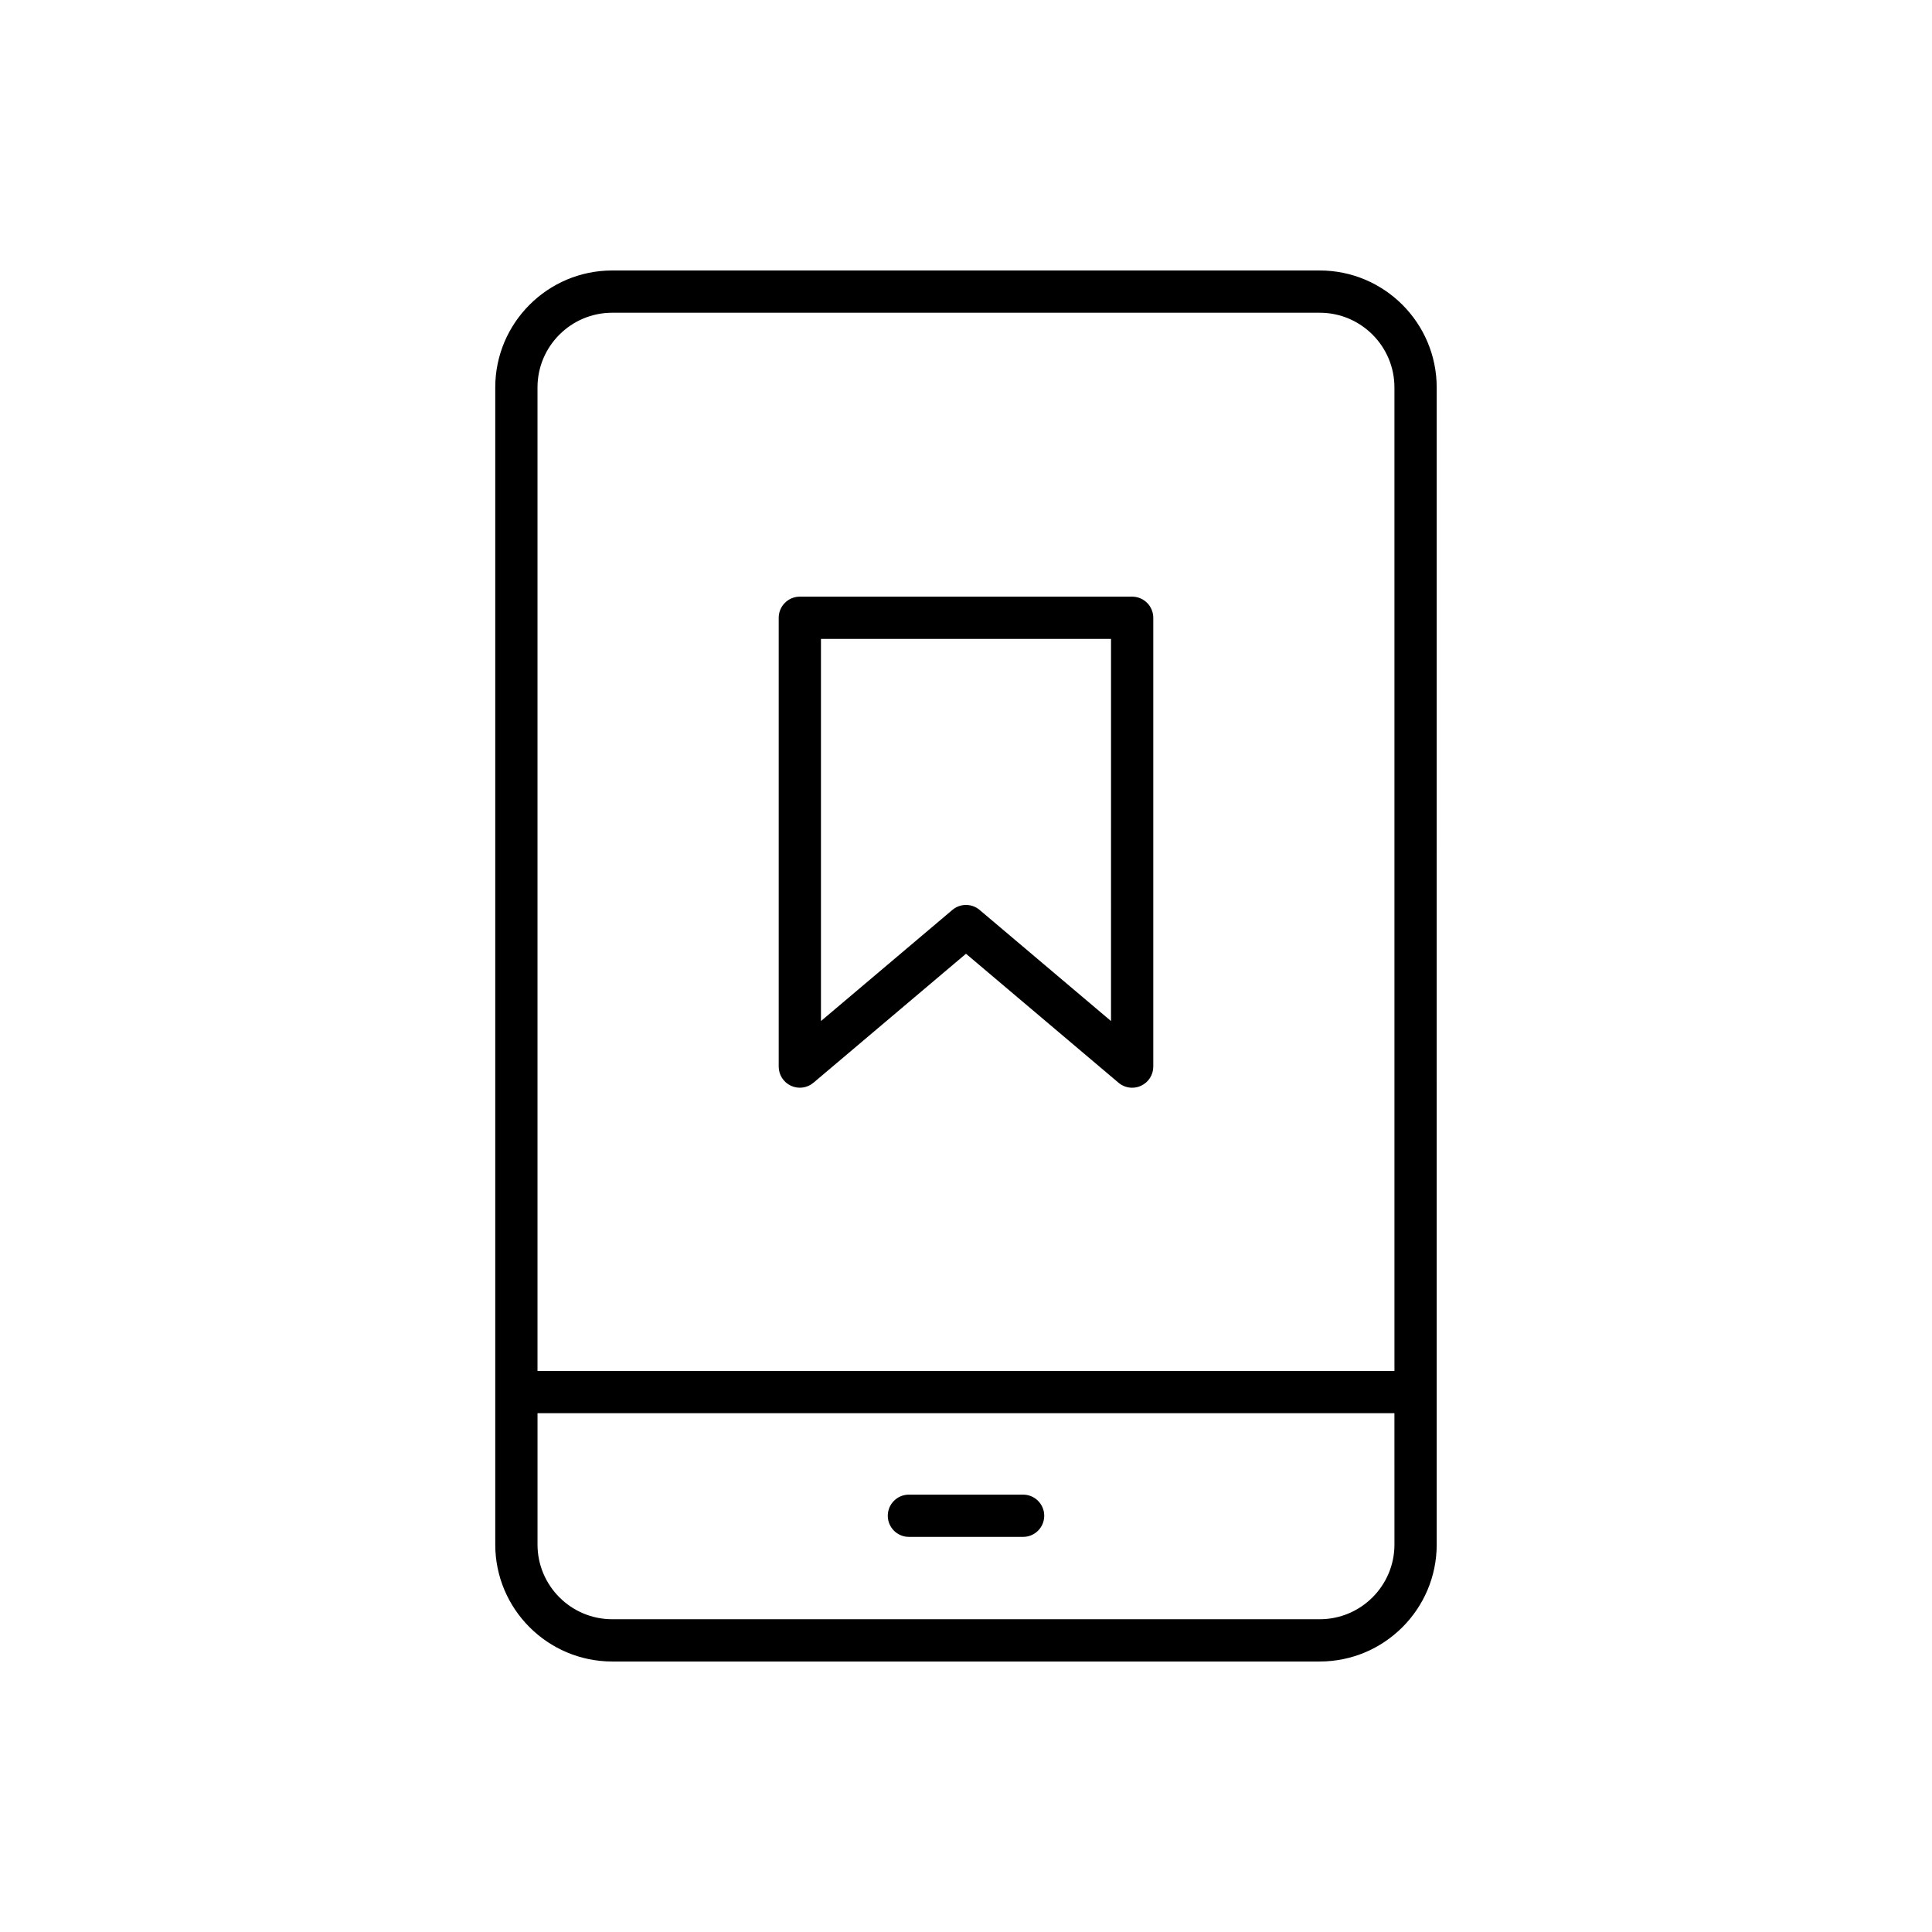<?xml version="1.0" encoding="UTF-8"?>
<!-- Uploaded to: SVG Repo, www.svgrepo.com, Generator: SVG Repo Mixer Tools -->
<svg fill="#000000" width="800px" height="800px" version="1.1" viewBox="144 144 512 512" xmlns="http://www.w3.org/2000/svg">
 <g>
  <path d="m493.75 215.68h-187.51c-17.09 0-30.992 13.902-30.992 30.992v306.65c0 17.09 13.902 30.992 30.992 30.992h187.51c17.09 0 30.992-13.902 30.992-30.992l-0.004-306.65c0-17.09-13.902-30.992-30.988-30.992zm19.793 337.64c0 10.914-8.879 19.793-19.793 19.793h-187.51c-10.918 0-19.793-8.879-19.793-19.793v-34.809l227.09-0.004zm0-46.008h-227.1v-260.64c0-10.914 8.879-19.793 19.793-19.793h187.51c10.918 0 19.793 8.879 19.793 19.793z"/>
  <path d="m384.87 551.29h30.262c3.094 0 5.598-2.508 5.598-5.598 0-3.09-2.504-5.598-5.598-5.598h-30.262c-3.094 0-5.598 2.508-5.598 5.598 0 3.09 2.504 5.598 5.598 5.598z"/>
  <path d="m444.03 302.12h-88.066c-3.094 0-5.598 2.508-5.598 5.598v118.94c0 2.18 1.262 4.16 3.242 5.078s4.309 0.605 5.969-0.805l40.422-34.18 40.422 34.184c1.027 0.871 2.316 1.324 3.613 1.324 0.797 0 1.602-0.168 2.356-0.52 1.98-0.918 3.242-2.898 3.242-5.078v-118.94c-0.004-3.098-2.508-5.602-5.602-5.602zm-5.598 112.47-34.824-29.449c-1.043-0.883-2.328-1.324-3.609-1.324-1.285 0-2.57 0.441-3.613 1.324l-34.824 29.449v-101.28h76.871z"/>
 </g>
</svg>